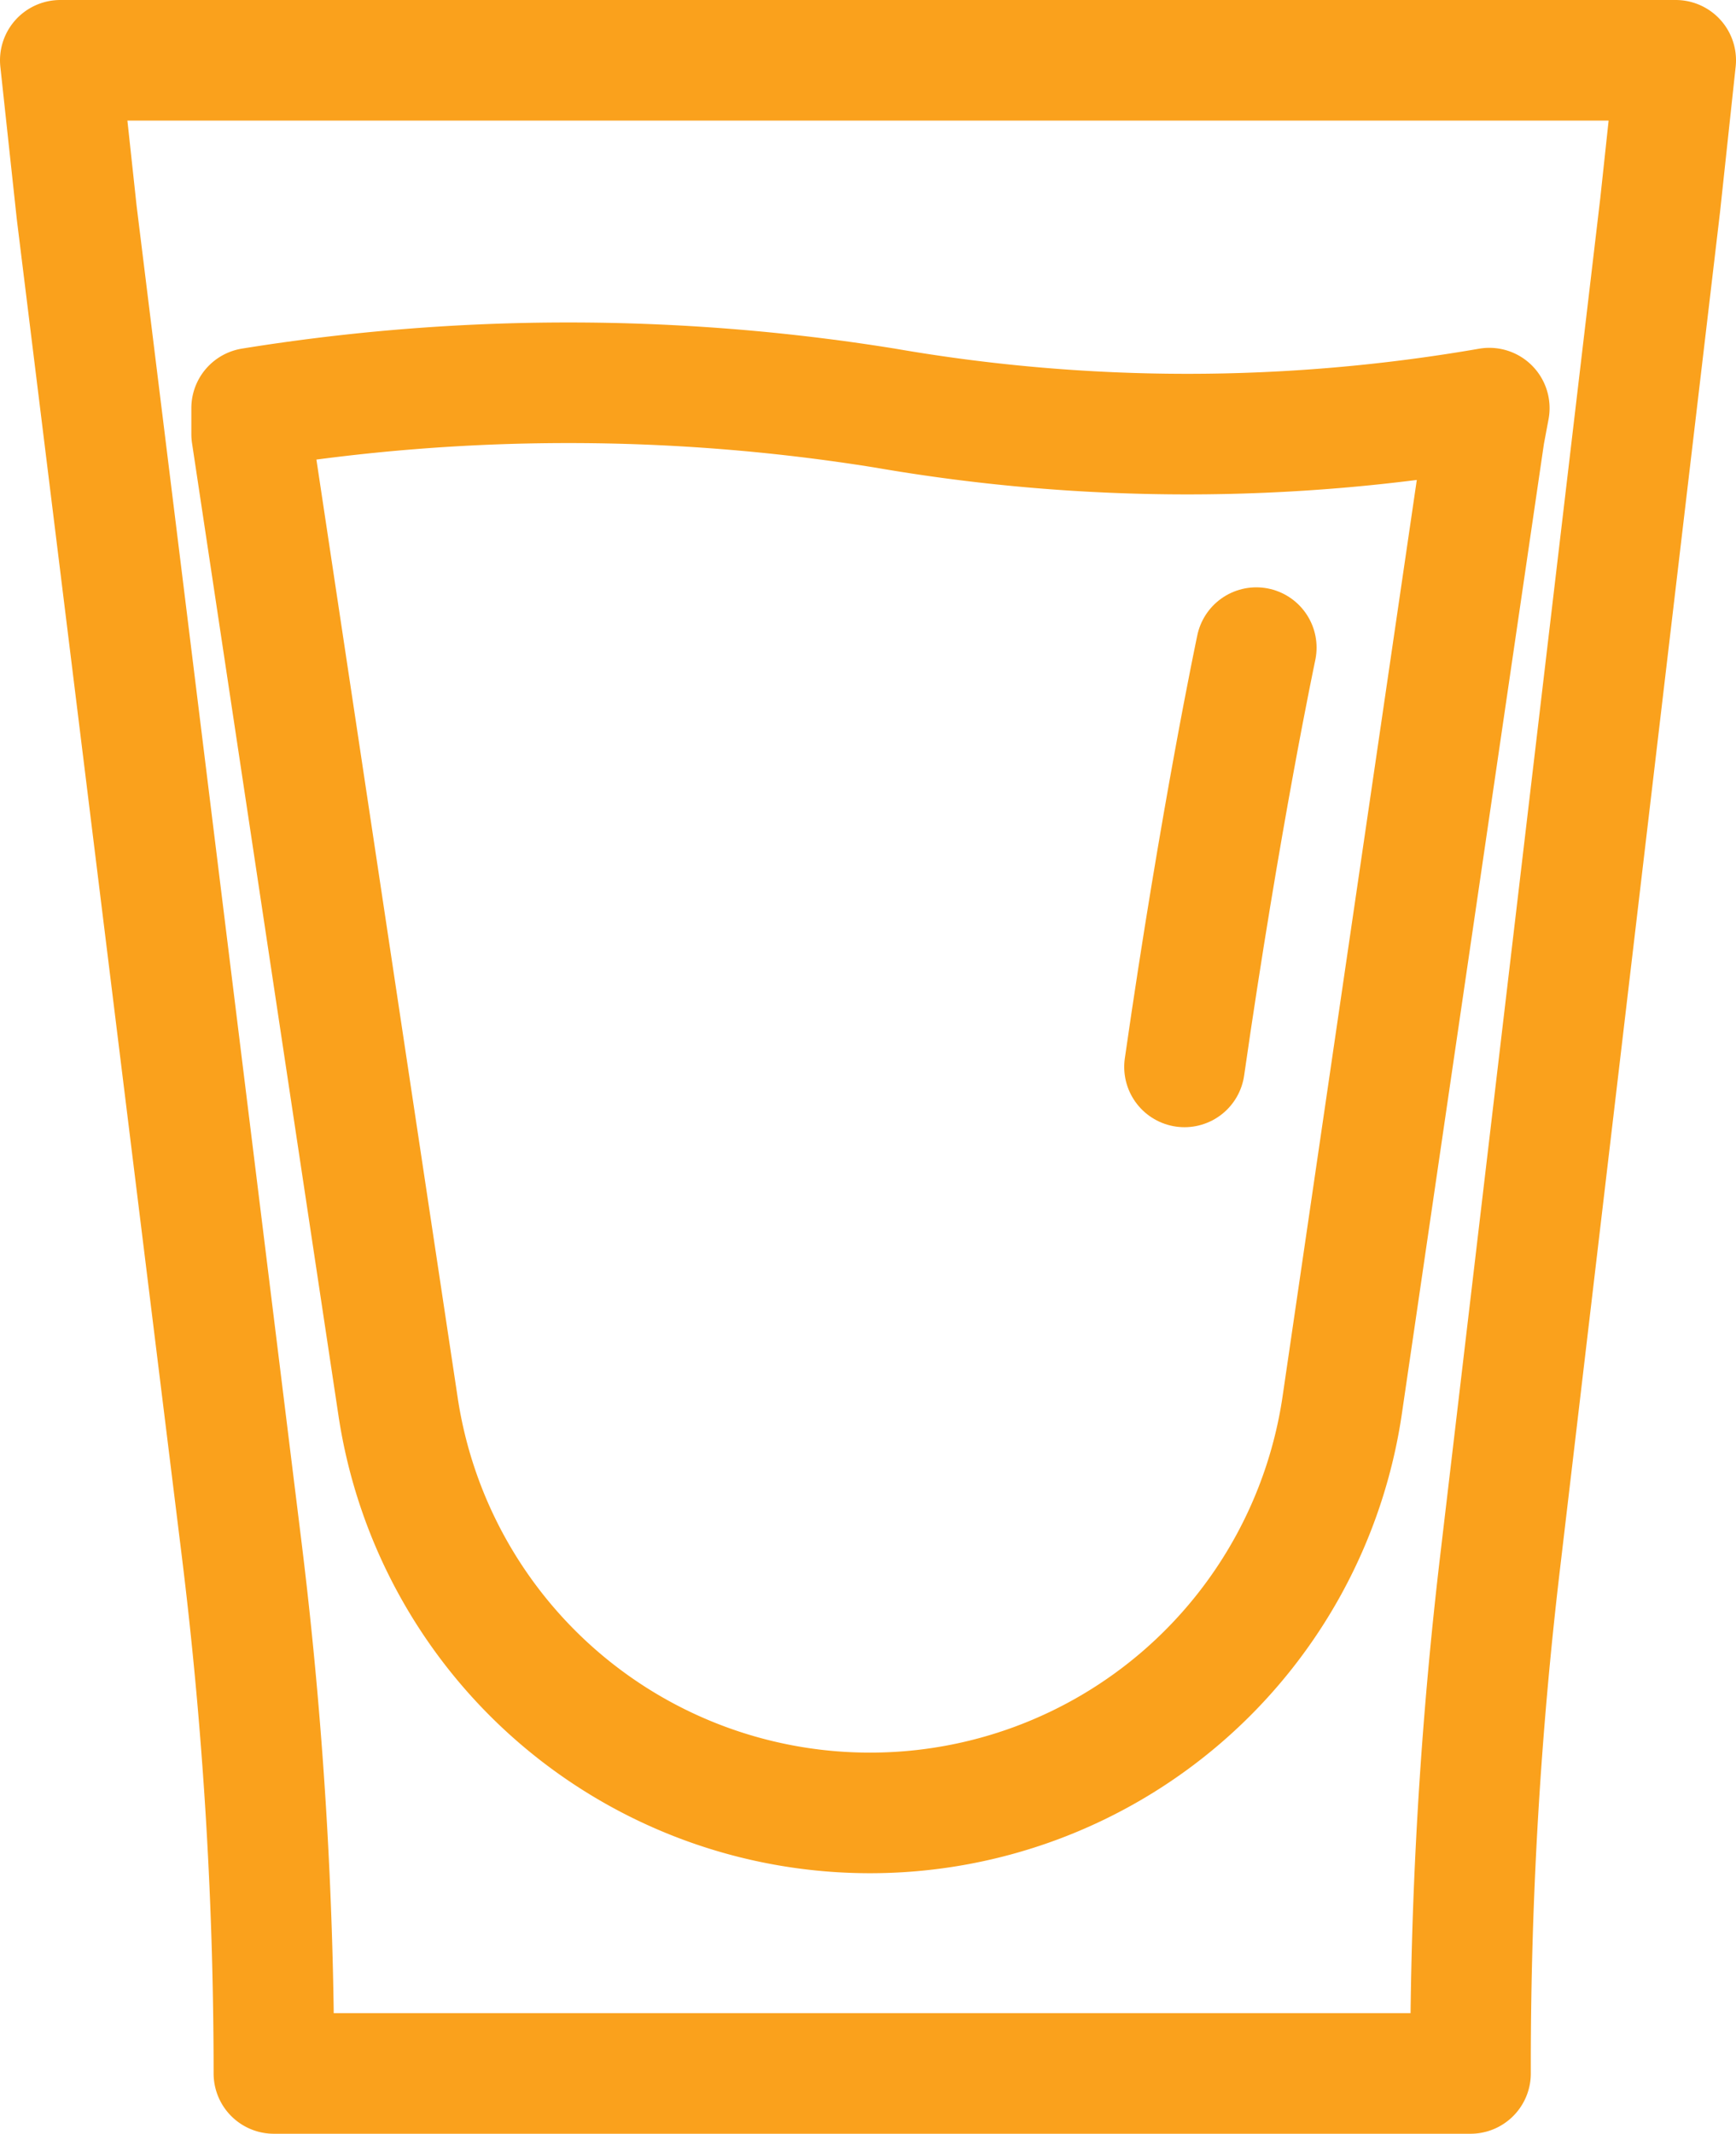 <svg xmlns="http://www.w3.org/2000/svg" width="33.841" height="41.579" viewBox="0 0 33.841 41.579"><defs><style>.a,.b{fill:none;stroke:#faa11c;stroke-linejoin:round;stroke-width:2.35px;}.b{stroke-linecap:round;}</style></defs><g transform="translate(1.175 1.175)"><path class="a" d="M393.548,139.952H362.057l.32,2.965,3.214,26.032a83.456,83.456,0,0,1,.63,10.232h23.327v-.17a83.557,83.557,0,0,1,.576-9.787l3.121-26.454Z" transform="translate(-362.057 -139.952)"/><path class="a" d="M391.96,150.854l-2.771,18.913a9.3,9.3,0,0,1-9.206,7.955h0a9.3,9.3,0,0,1-9.2-7.917l-2.855-18.951v-.506a38.827,38.827,0,0,1,12.352,0,34.492,34.492,0,0,0,11.775,0Z" transform="translate(-364.198 -143.57)"/><path class="b" d="M397.951,157.965s-.7,3.3-1.4,8.17" transform="translate(-374.636 -146.52)"/></g></svg>
